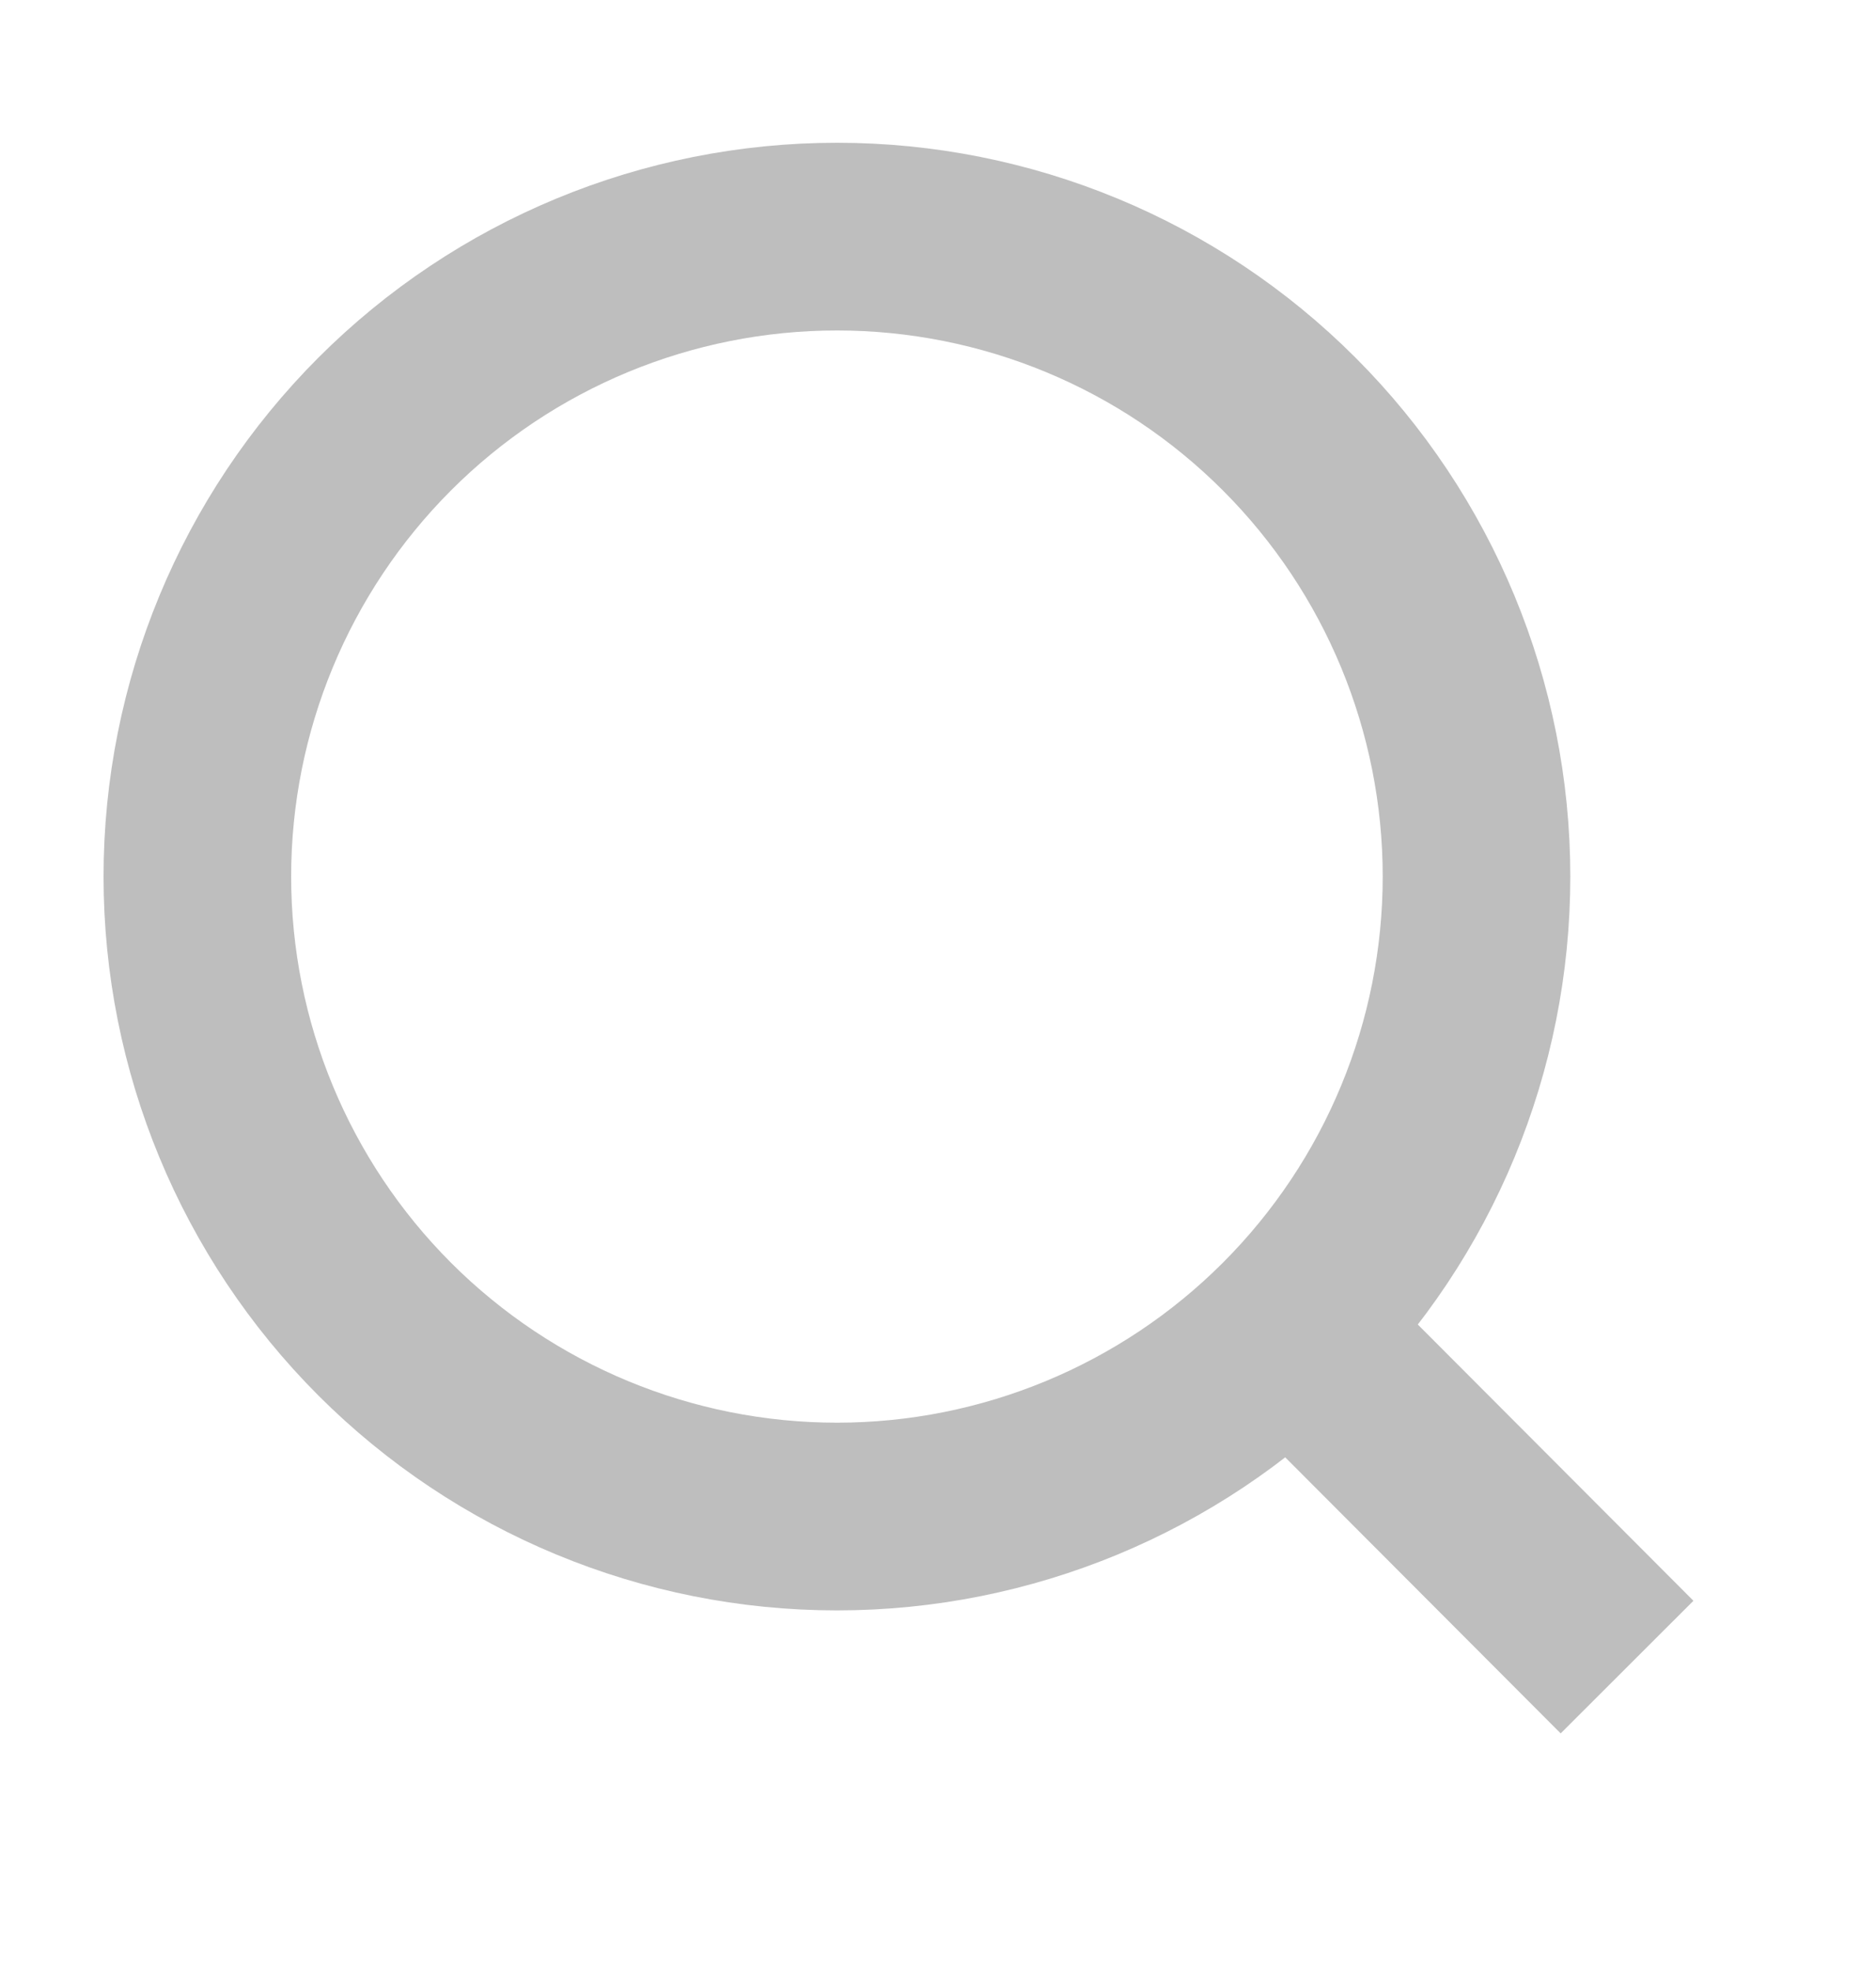 <svg width="20" height="21" viewBox="0 0 20 21" fill="none" xmlns="http://www.w3.org/2000/svg">
<path d="M17.346 17.762L13.747 14.157L17.346 17.762ZM15.741 9.339C15.741 11.148 15.023 12.882 13.744 14.161C12.466 15.439 10.731 16.158 8.923 16.158C7.114 16.158 5.38 15.439 4.101 14.161C2.823 12.882 2.104 11.148 2.104 9.339C2.104 7.531 2.823 5.797 4.101 4.518C5.38 3.239 7.114 2.521 8.923 2.521C10.731 2.521 12.466 3.239 13.744 4.518C15.023 5.797 15.741 7.531 15.741 9.339V9.339Z" stroke="#BEBEBE" stroke-width="2" stroke-linecap="round"/>
</svg>
